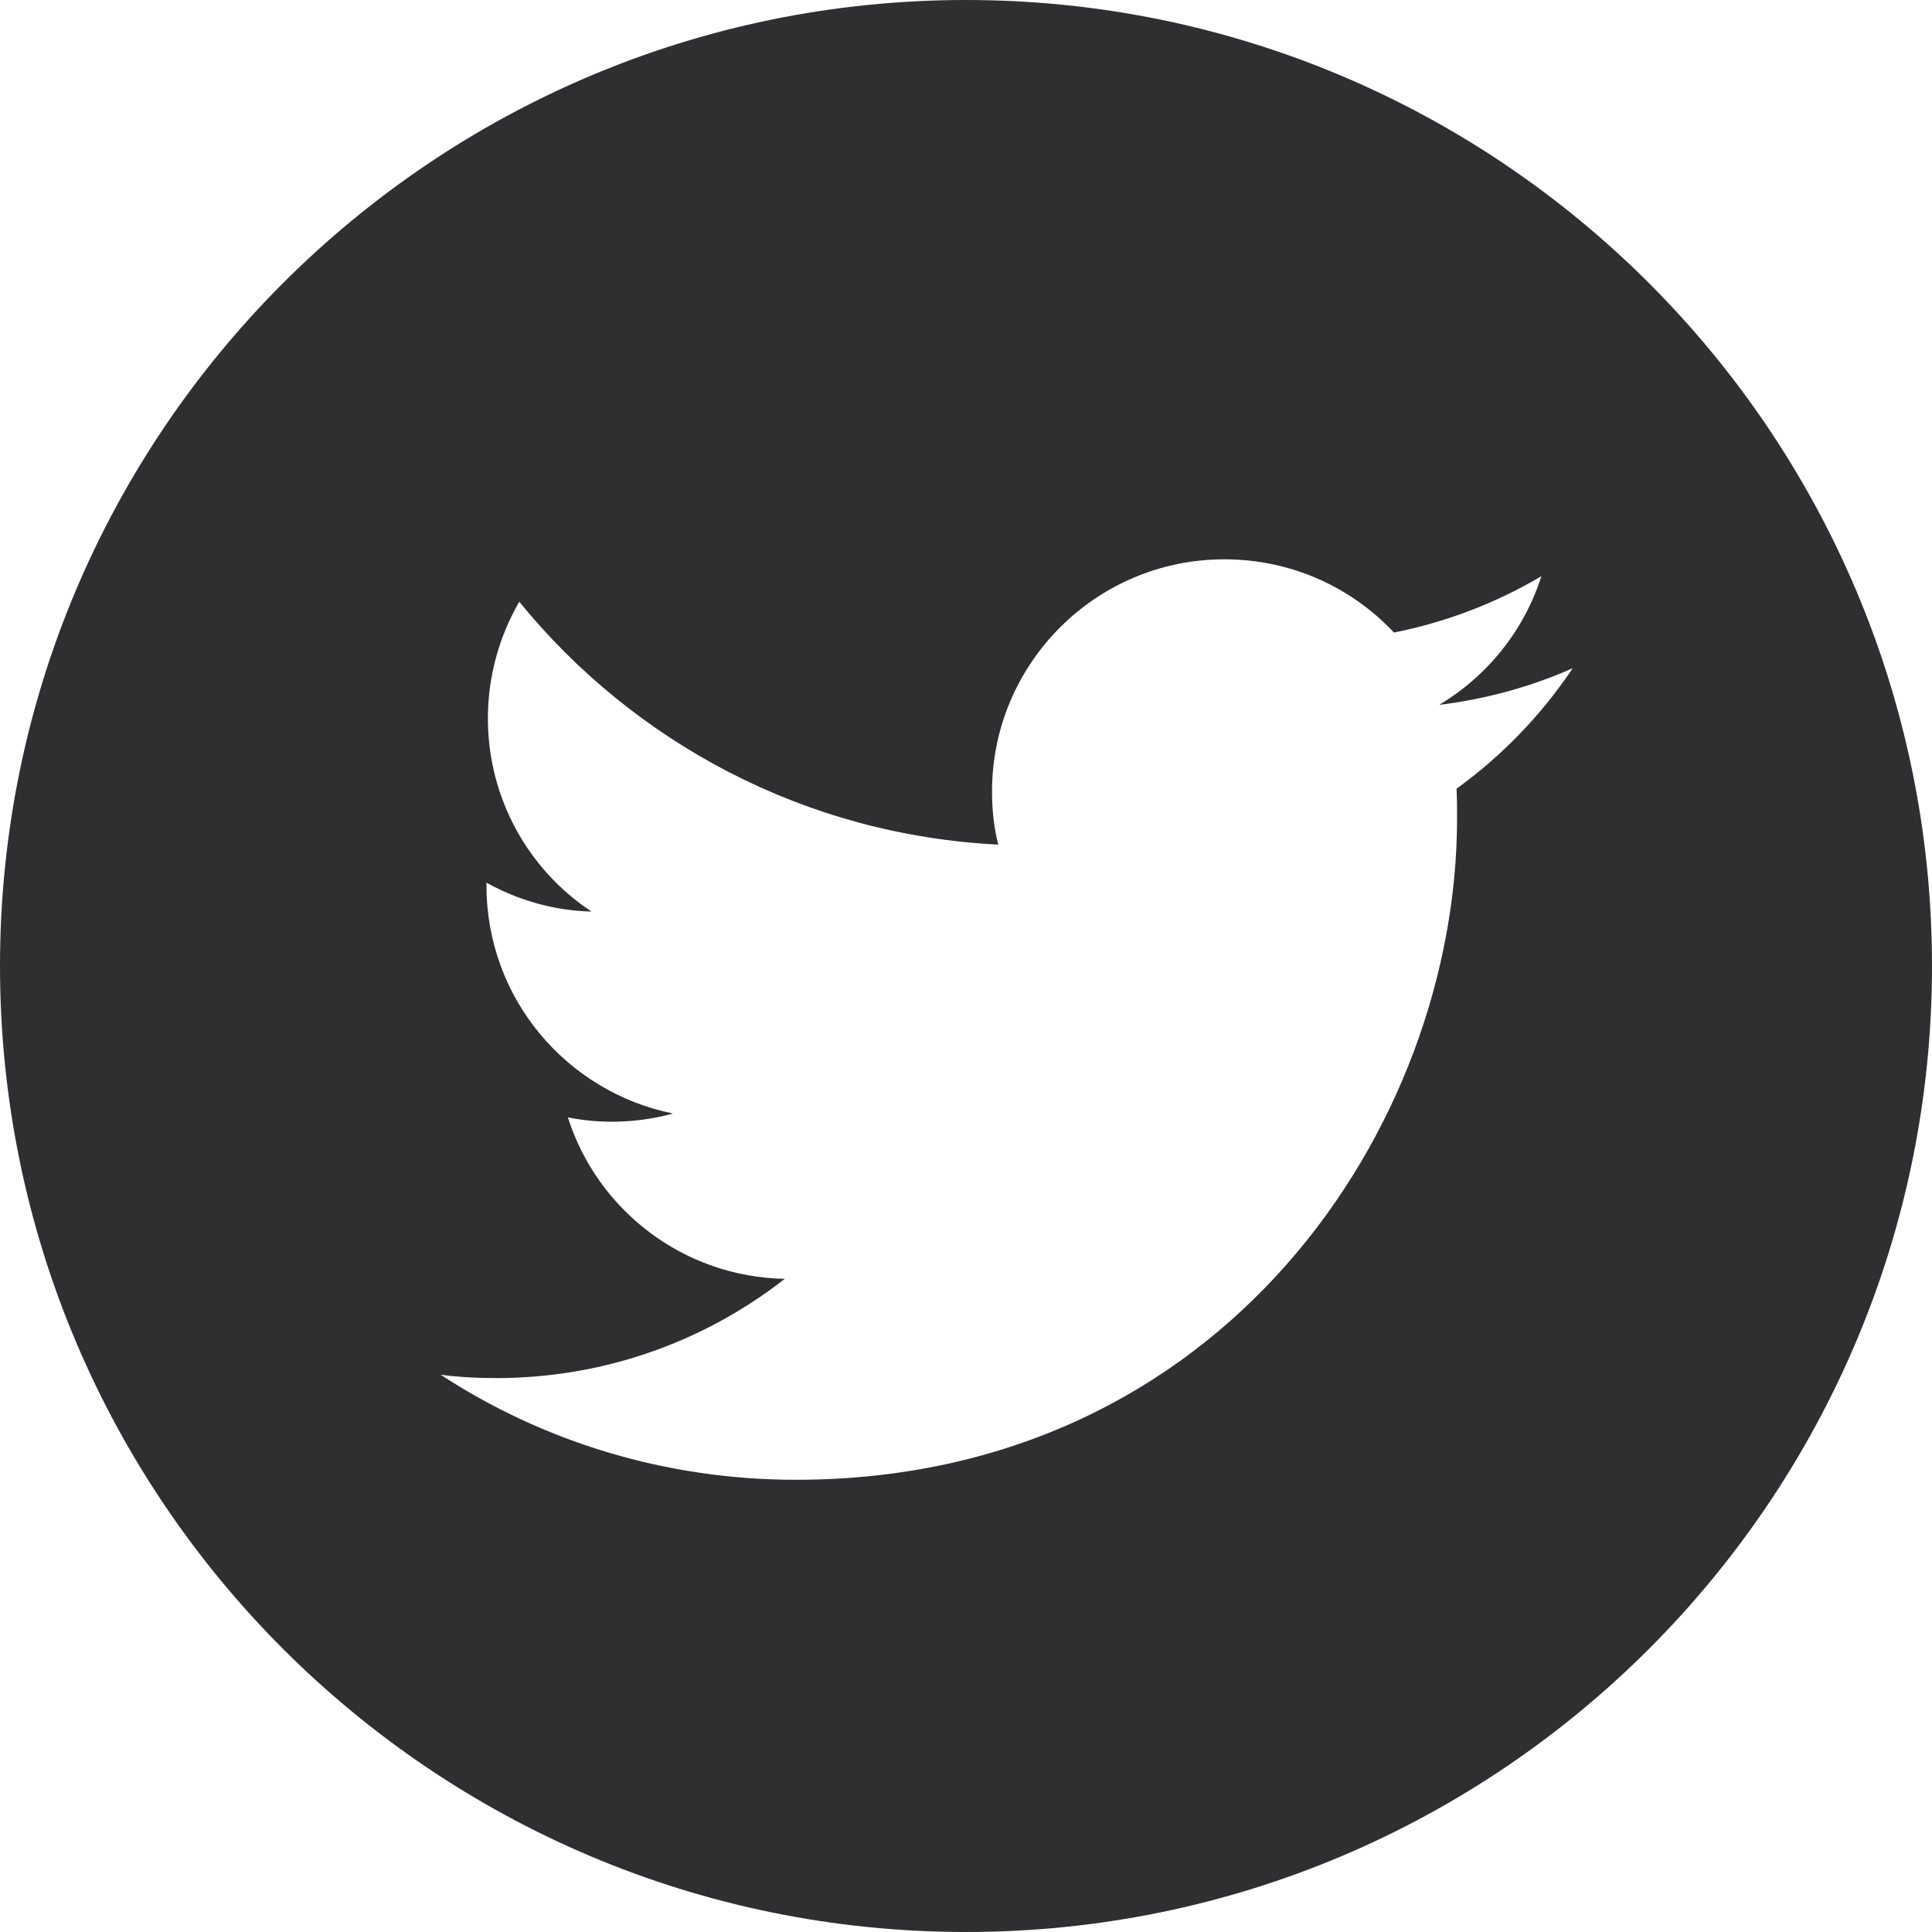 <svg width="30" height="30" viewBox="0 0 30 30" fill="none" xmlns="http://www.w3.org/2000/svg">
<path fill-rule="evenodd" clip-rule="evenodd" d="M15 0C23.279 0 30 6.721 30 15C30 23.279 23.279 30 15 30C6.721 30 0 23.279 0 15C0 6.721 6.721 0 15 0ZM12.358 22.978C18.996 22.978 22.625 17.478 22.625 12.711C22.625 12.554 22.625 12.397 22.617 12.247C23.321 11.738 23.935 11.102 24.421 10.376C23.777 10.661 23.081 10.855 22.348 10.945C23.096 10.496 23.665 9.793 23.935 8.947C23.239 9.359 22.468 9.658 21.645 9.822C20.986 9.119 20.051 8.685 19.011 8.685C17.02 8.685 15.404 10.301 15.404 12.292C15.404 12.576 15.434 12.853 15.501 13.115C12.5 12.965 9.844 11.529 8.063 9.344C7.756 9.875 7.576 10.496 7.576 11.155C7.576 12.404 8.212 13.512 9.185 14.155C8.594 14.14 8.04 13.976 7.554 13.706V13.751C7.554 15.502 8.796 16.954 10.45 17.291C10.15 17.373 9.829 17.418 9.499 17.418C9.267 17.418 9.043 17.395 8.818 17.351C9.275 18.787 10.607 19.828 12.186 19.858C10.951 20.823 9.395 21.399 7.703 21.399C7.412 21.399 7.127 21.384 6.843 21.347C8.422 22.379 10.322 22.978 12.358 22.978Z" fill="#2F2F31"/>
</svg>
